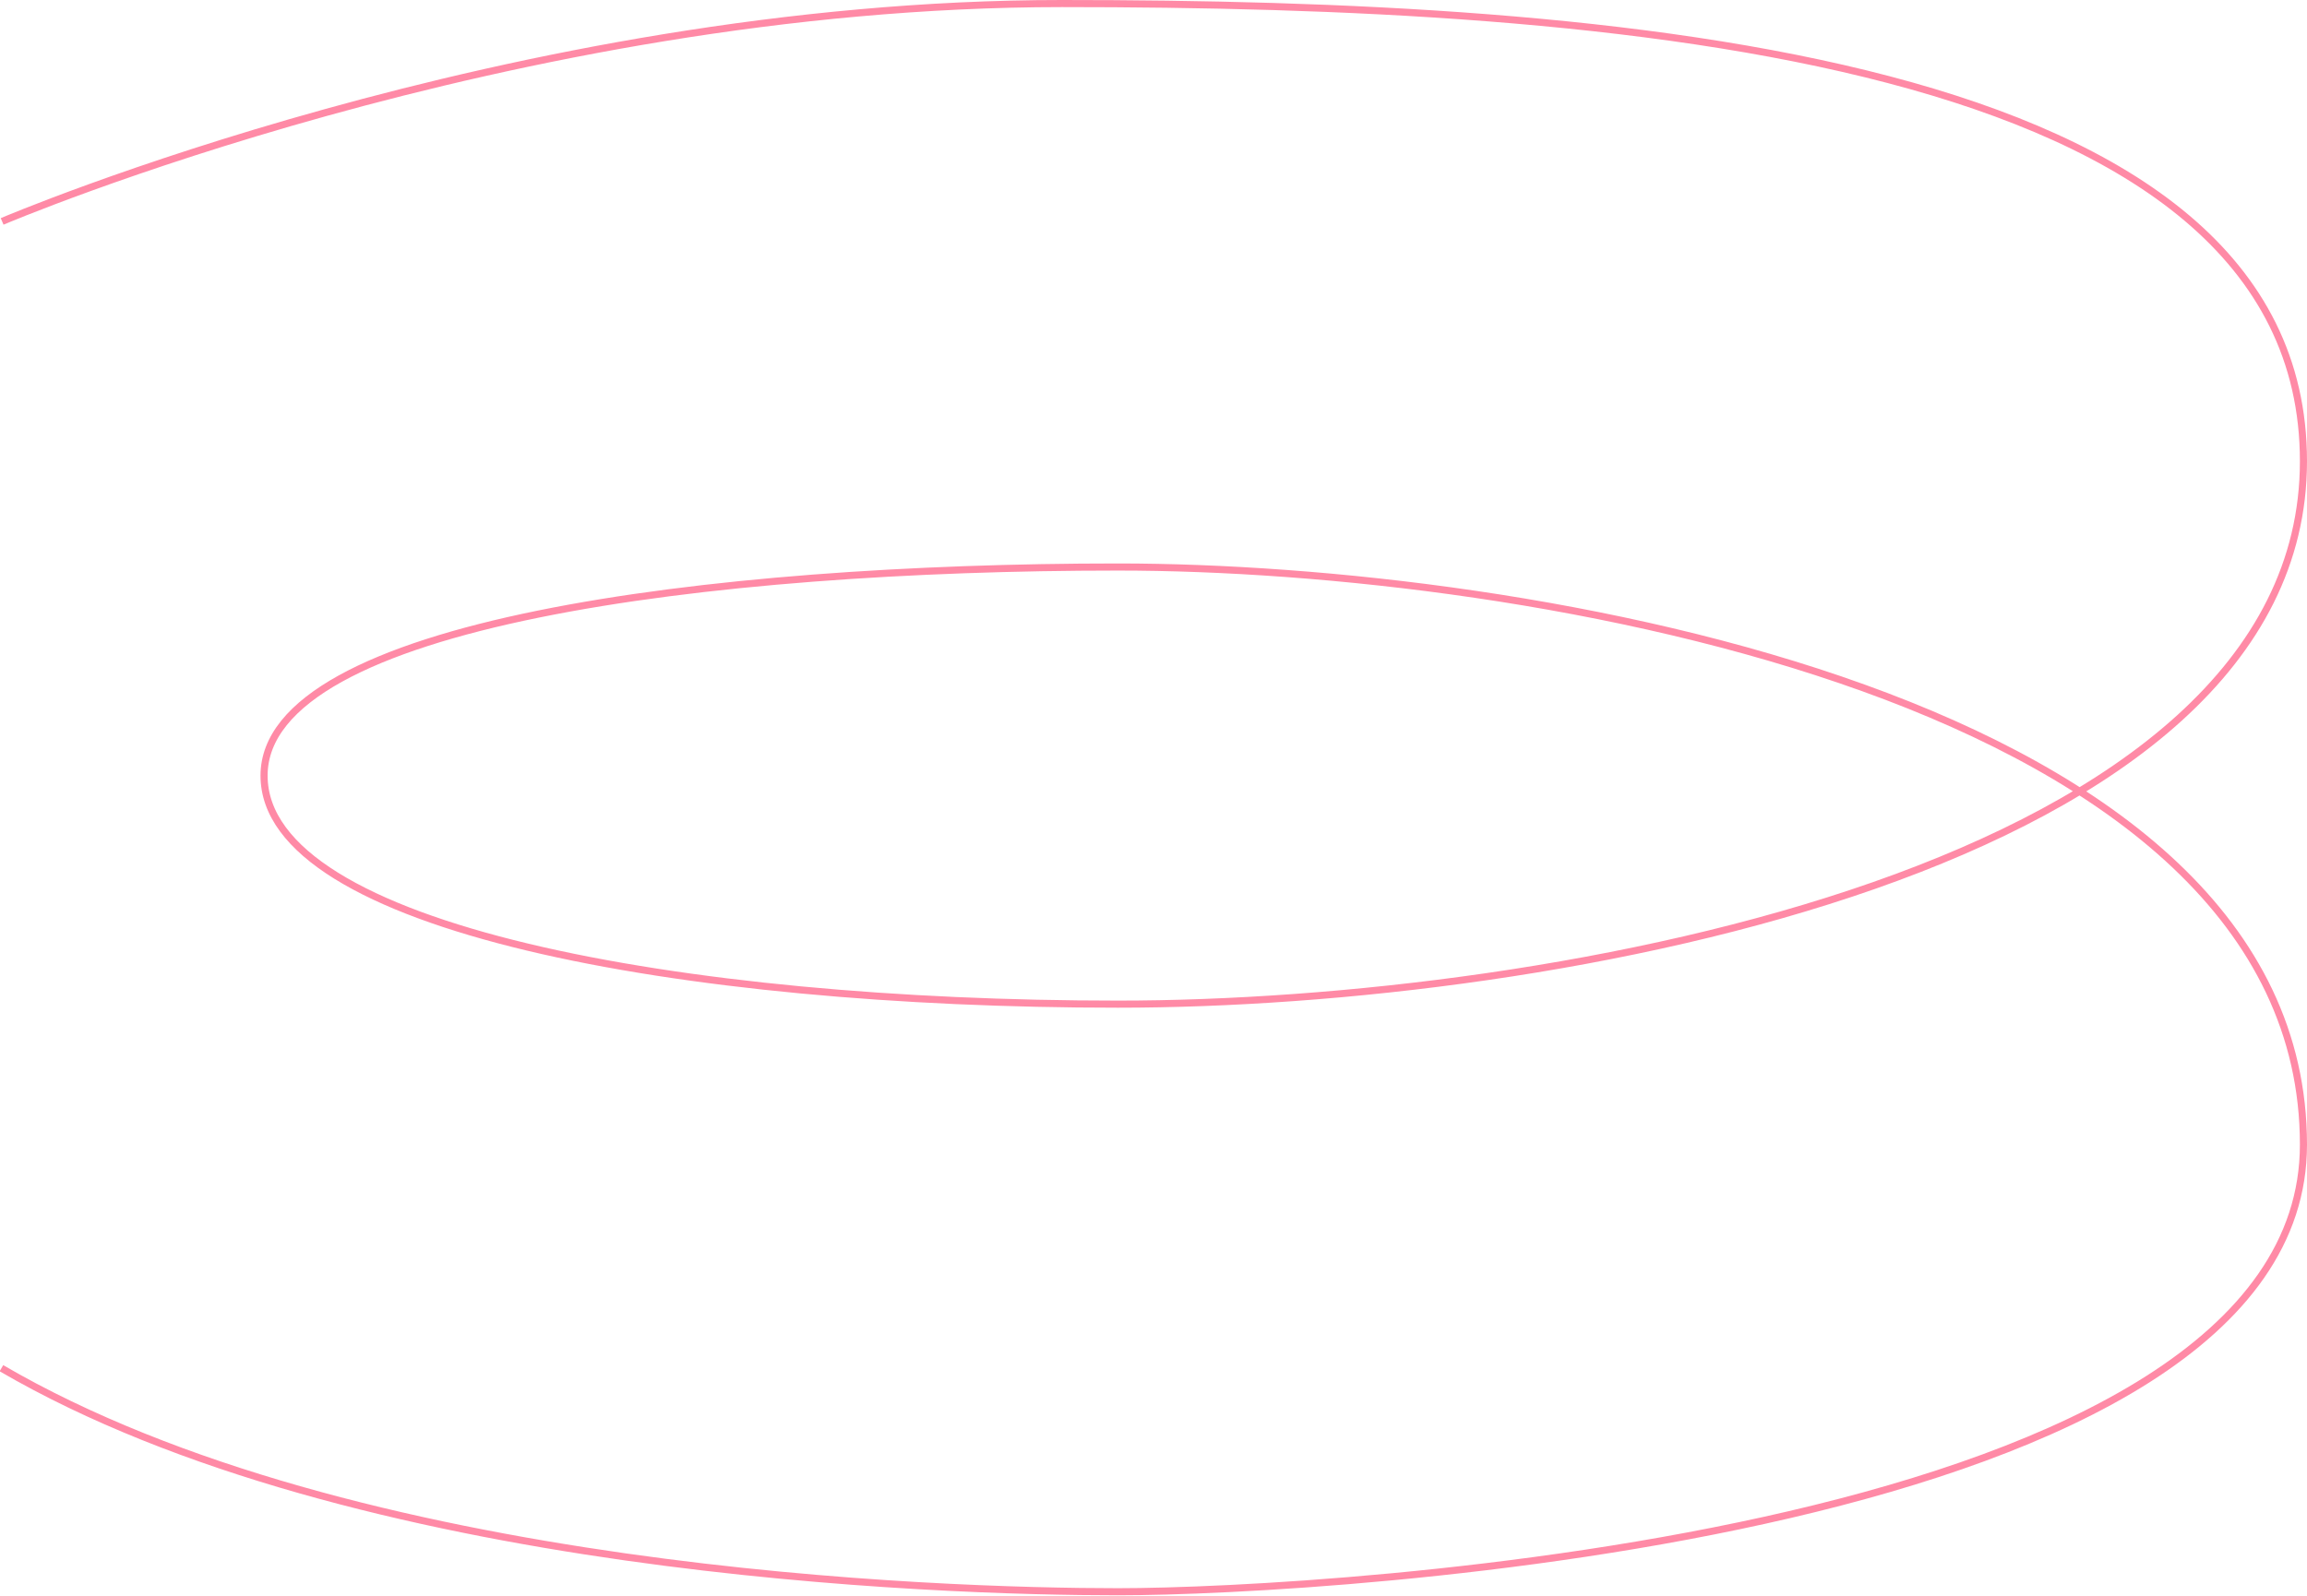 <?xml version="1.0" encoding="UTF-8"?> <svg xmlns="http://www.w3.org/2000/svg" xmlns:xlink="http://www.w3.org/1999/xlink" version="1.1" x="0px" y="0px" viewBox="0 0 32.5 22.49" style="enable-background:new 0 0 32.5 22.49;" xml:space="preserve"> <style type="text/css"> .st0{fill:#E0F907;} .st1{fill:#FFFFFF;} .st2{fill:#FF8AA6;} .st3{fill:#C0EA48;} .st4{fill:none;stroke:#FF8AA6;stroke-width:0.1;stroke-miterlimit:10;} .st5{fill:none;stroke:#C0EA48;stroke-width:0.1;stroke-miterlimit:10;} .st6{fill:none;stroke:#FFFFFF;stroke-width:0.1;stroke-miterlimit:10;} .st7{fill:#662482;} .st8{fill:none;stroke:#FFFFFF;stroke-miterlimit:10;} .st9{fill:none;stroke:#E0F907;stroke-width:14;stroke-miterlimit:10;} .st10{fill:none;stroke:#FFFFFF;stroke-width:12;stroke-miterlimit:10;} .st11{fill:#F39200;} .st12{fill:none;stroke:#FFFFFF;stroke-width:4;stroke-linecap:round;stroke-miterlimit:10;} .st13{fill:none;stroke:#FFFFFF;stroke-width:4;stroke-linecap:square;stroke-miterlimit:10;} .st14{fill:none;stroke:#FFFFFF;stroke-width:3;stroke-linecap:round;stroke-miterlimit:10;} </style> <g id="Слой_1"> <path class="st4" d="M0.03,3.12c0,0,7.19-3.07,14.93-3.07S32.45,0.76,32.45,6.5s-10.56,7.65-16.7,7.65S3.72,13.08,3.72,10.93 s6.29-2.94,12.03-2.94s16.7,1.83,16.7,8.14c0,5.5-13.73,6.3-16.7,6.3c-2.5,0-10.77-0.26-15.73-3.15"></path> </g> <g id="Слой_2"> </g> </svg> 